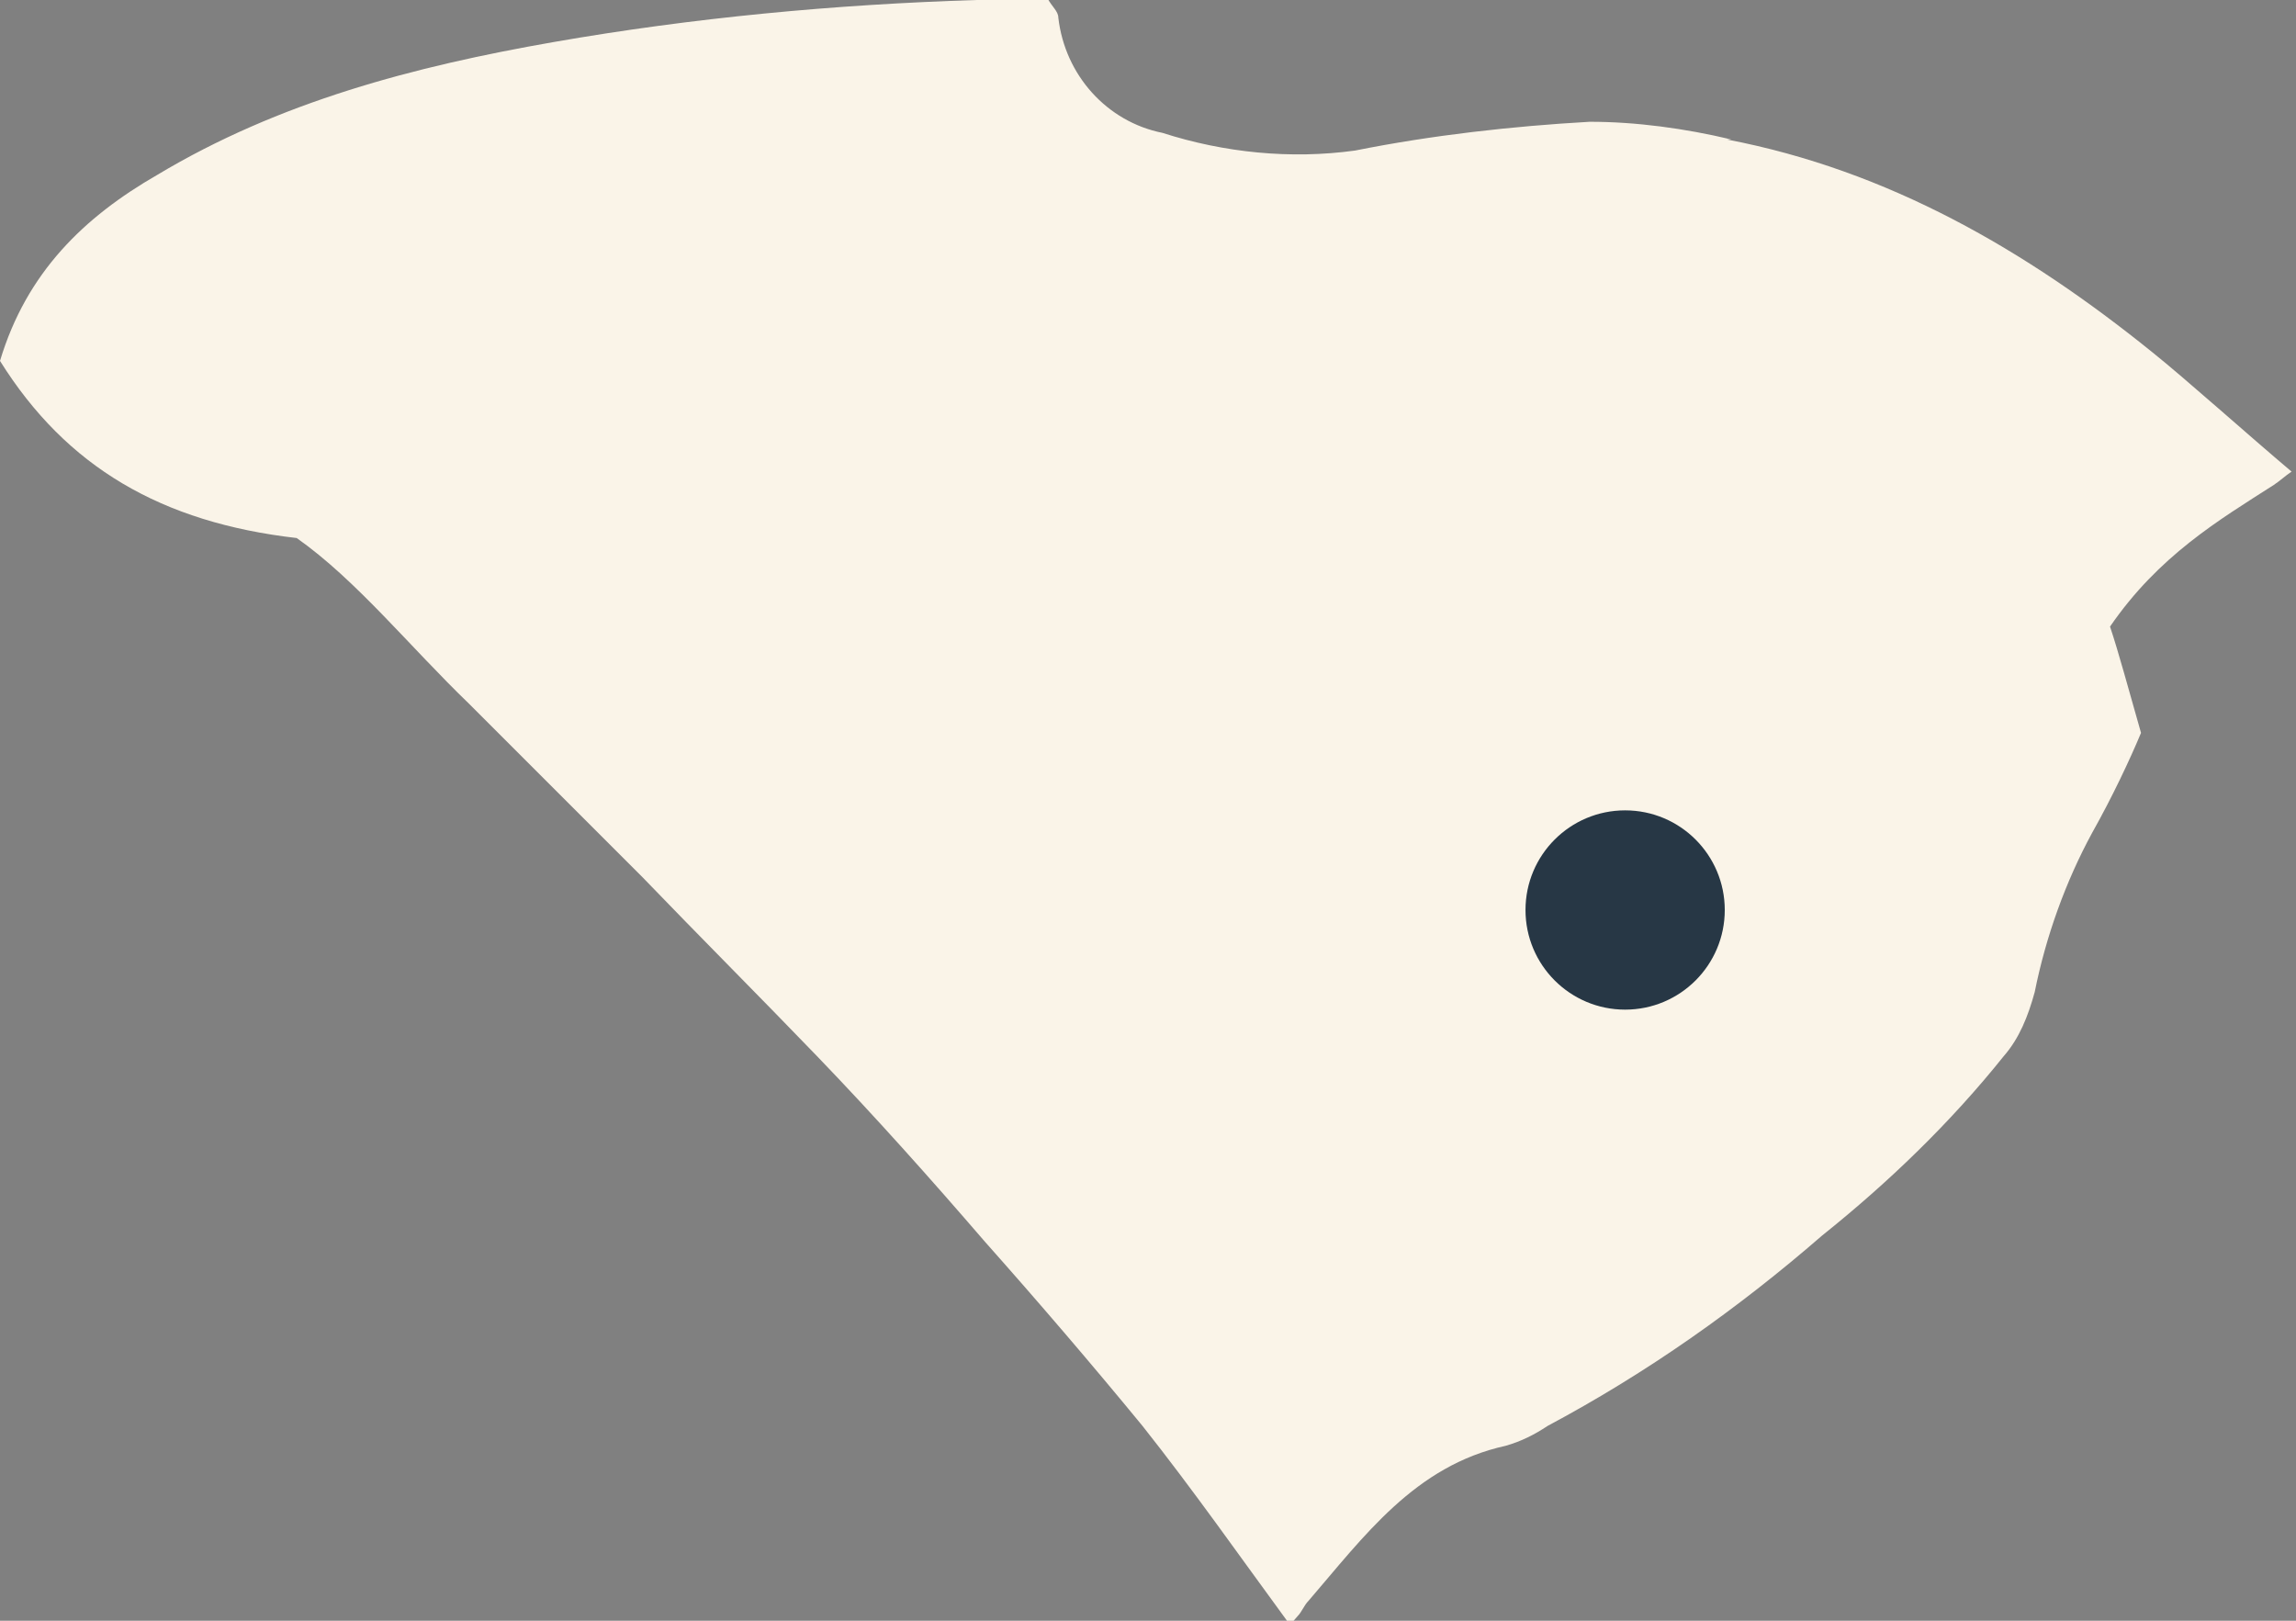 <?xml version="1.0" encoding="UTF-8"?>
<svg id="Layer_1" xmlns="http://www.w3.org/2000/svg" version="1.1" viewBox="0 0 103.7 73.2">
  <rect x="0" y="0" width="103.7" height="73.2" fill="#808080" stroke="none"/>
  <!-- Generator: Adobe Illustrator 29.2.1, SVG Export Plug-In . SVG Version: 2.1.0 Build 116)  -->
  <defs>
    <style>
      .st0 {
        fill: #273745;
      }

      .st1 {
        fill: #faf4e8;
      }
    </style>
  </defs>
  <g id="Group_8838">
    <path id="Path_4667" class="st1" d="M78.2,6.3c-2.1-.5-4.3-.8-6.4-.8-3.5.2-7.1.6-10.6,1.3-2.9.4-5.9.1-8.7-.8-2.5-.5-4.4-2.6-4.7-5.2,0-.3-.3-.5-.5-.9C46.2,0,45.2,0,44.1,0c-6.4.2-12.8.8-19.1,1.9-6.3,1.1-12.4,2.7-17.9,6C3.8,9.8,1.2,12.3,0,16.3c3,4.8,7.3,7.3,13.4,8,2.7,1.9,5.1,4.9,7.8,7.5,2.6,2.6,5.2,5.2,7.8,7.8,2.6,2.7,5.3,5.4,7.9,8.1s5.1,5.5,7.6,8.4c2.4,2.7,4.8,5.5,7.1,8.3,2.3,2.9,4.4,5.9,6.6,8.9.2,0,.3-.2.4-.3.2-.2.3-.5.5-.7,2.5-2.9,4.8-6.1,8.9-7,.7-.2,1.3-.5,1.9-.9,4.5-2.4,8.6-5.3,12.4-8.6,3-2.4,5.8-5.1,8.2-8.1.7-.8,1.1-1.8,1.4-2.9.5-2.5,1.4-5,2.6-7.2.9-1.6,1.7-3.3,2.2-4.5-.6-2.1-1-3.6-1.4-4.8,2.2-3.2,4.9-4.8,7.4-6.4.3-.2.5-.4.8-.6-1.9-1.6-4.8-4.2-6.3-5.4-5.7-4.6-11.9-8.2-19.2-9.6Z"/>
    <circle id="Ellipse_25" class="st0" cx="73.4" cy="41.1" r="4.5"/>
  </g>
</svg>